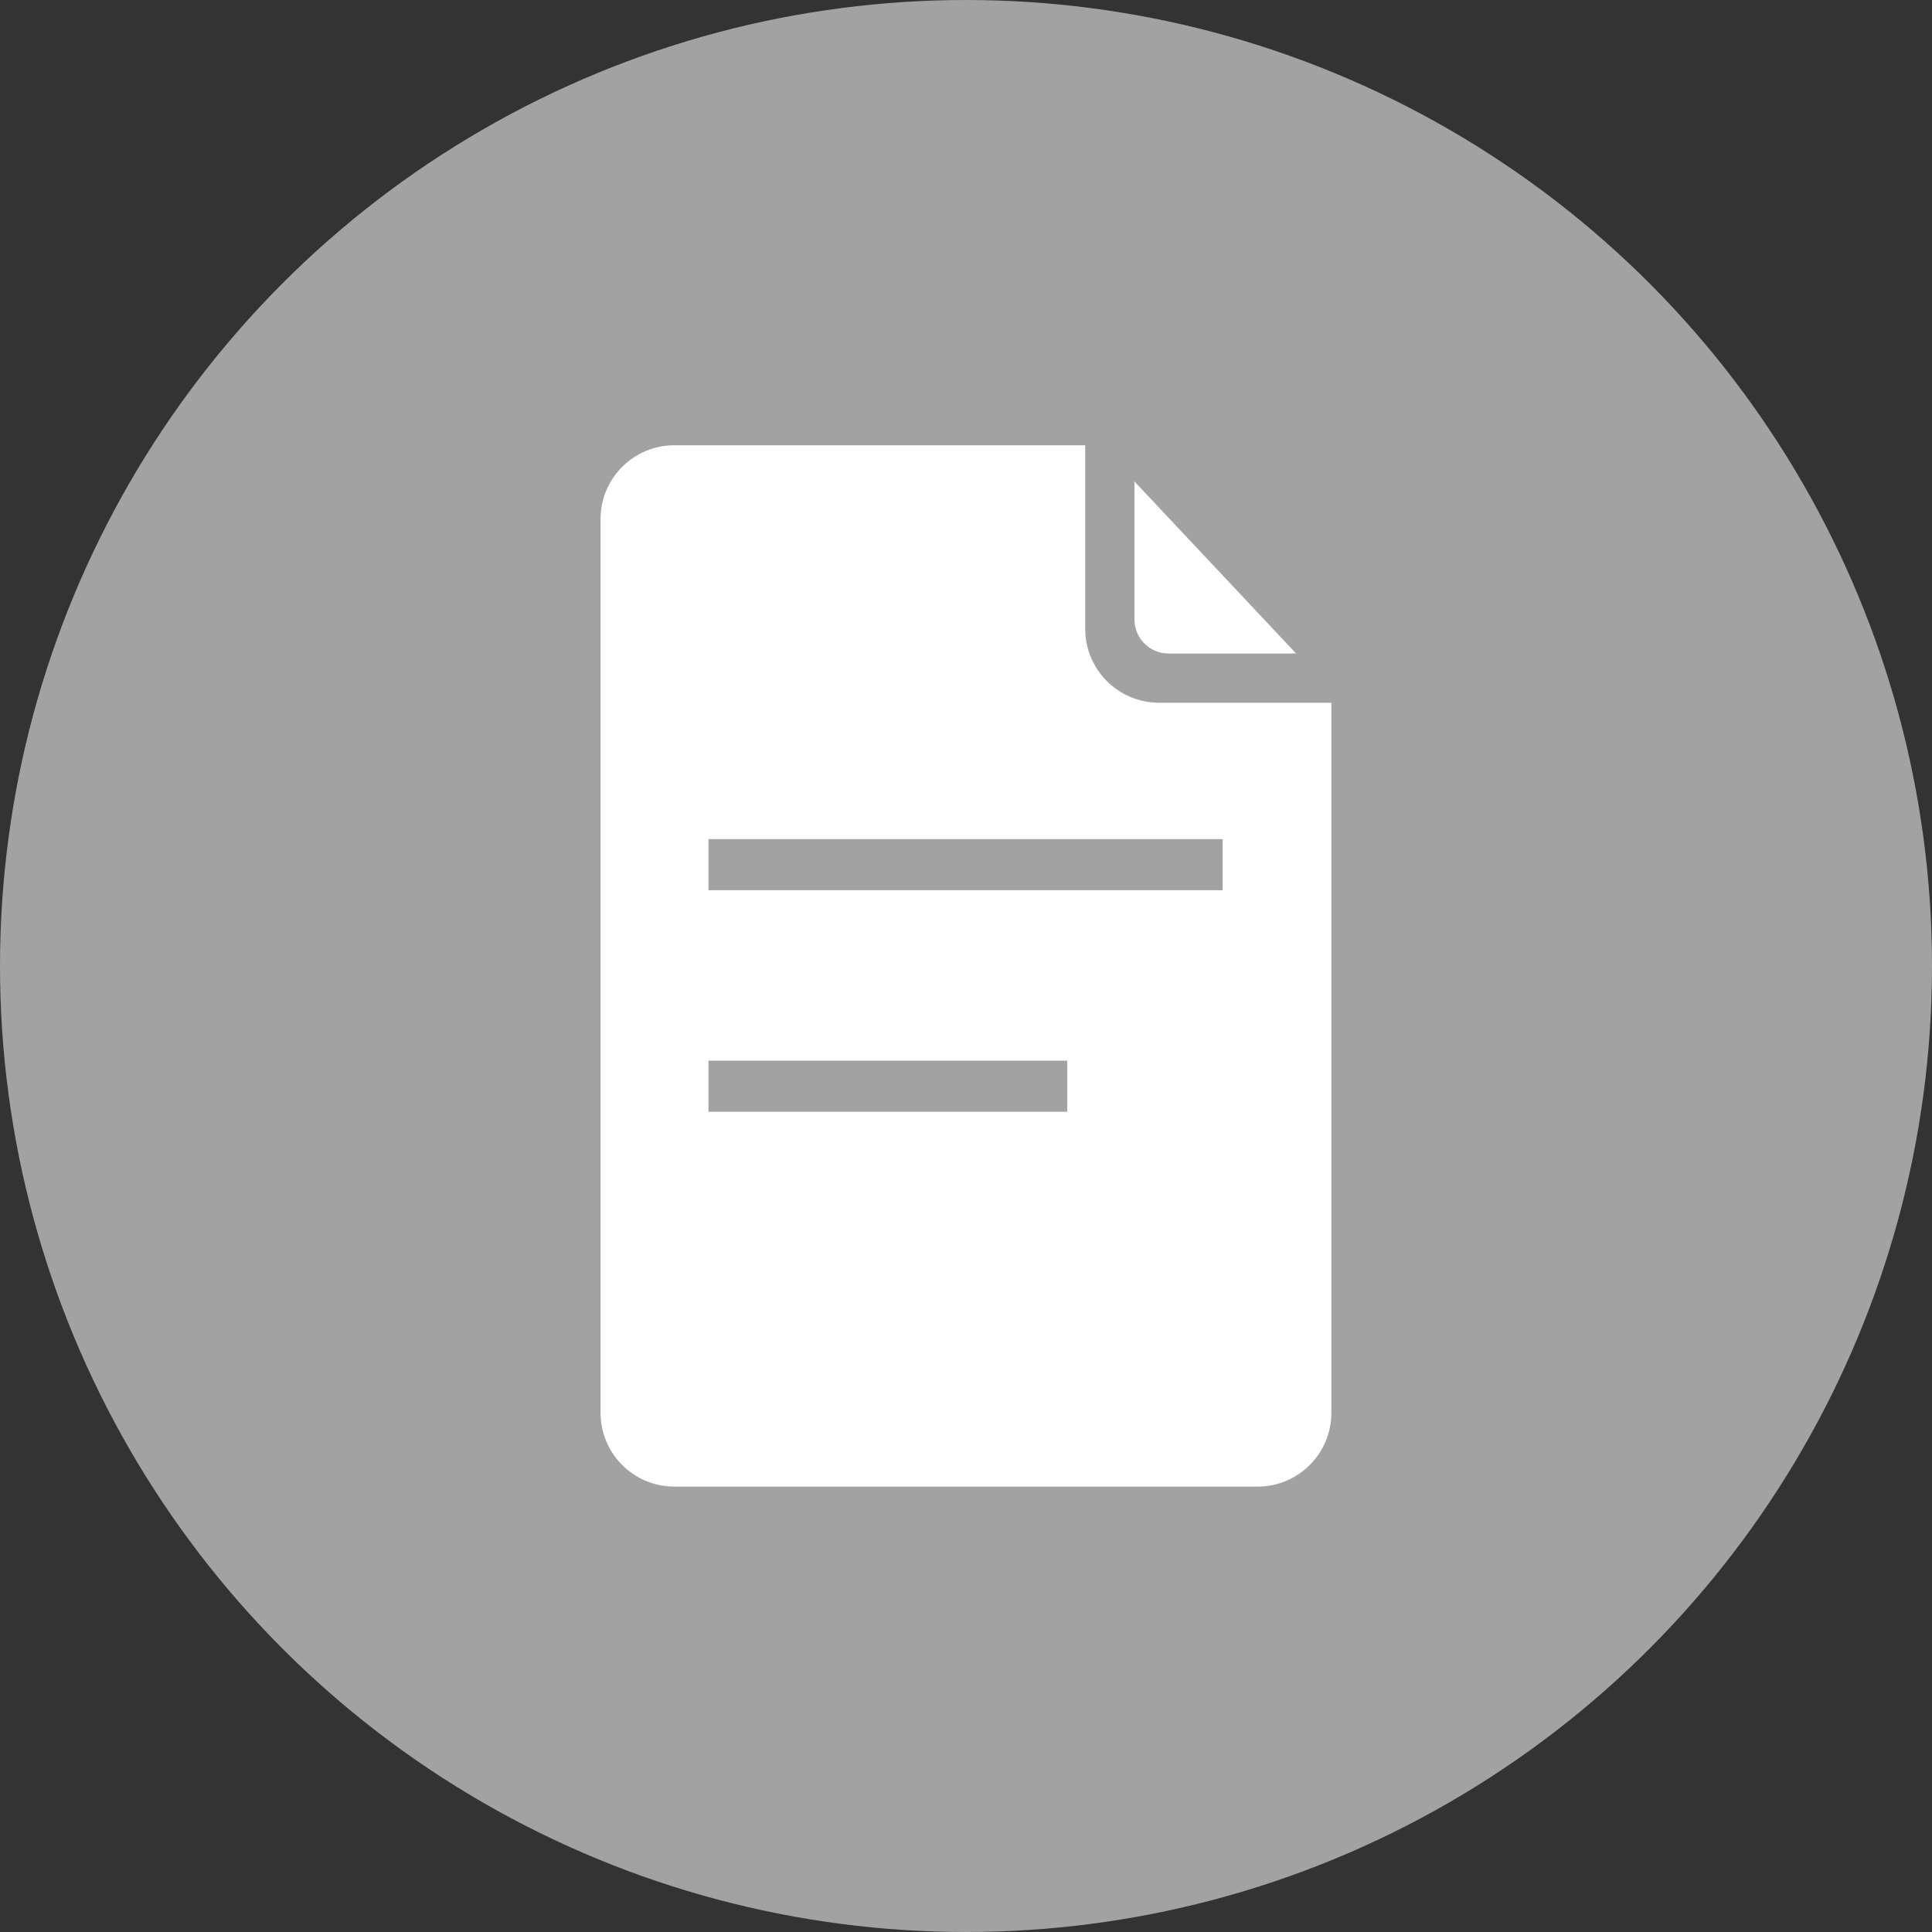 <?xml version="1.0" encoding="utf-8"?>
<svg xmlns="http://www.w3.org/2000/svg" height="256" width="256" viewBox="0 0 256 256">
  <rect x="0" y="0" width="256" height="256" fill="#333333" stroke="none"/>
  <g>
    <ellipse cy="128" cx="128" ry="128" rx="128" fill="#A2A2A2" />
    <path id="path1" transform="rotate(0,128,128) translate(79.575,59) scale(4.312,4.312)  " fill="#FFFFFF" d="M3.317,18.91L3.317,20.481 14.342,20.481 14.342,18.91z M3.317,12.102L3.317,13.673 19.114,13.673 19.114,12.102z M16.407,1.113L21.374,6.399 17.454,6.399C16.876,6.399,16.407,5.93,16.407,5.352z M2.269,0L14.894,0 14.894,5.643C14.894,6.896,15.911,7.912,17.164,7.912L22.458,7.912 22.458,29.731C22.458,30.984,21.442,32,20.189,32L2.269,32C1.016,32,4.4543413E-08,30.984,0,29.731L0,2.269C4.4543413E-08,1.016,1.016,0,2.269,0z" />
  </g>
</svg>